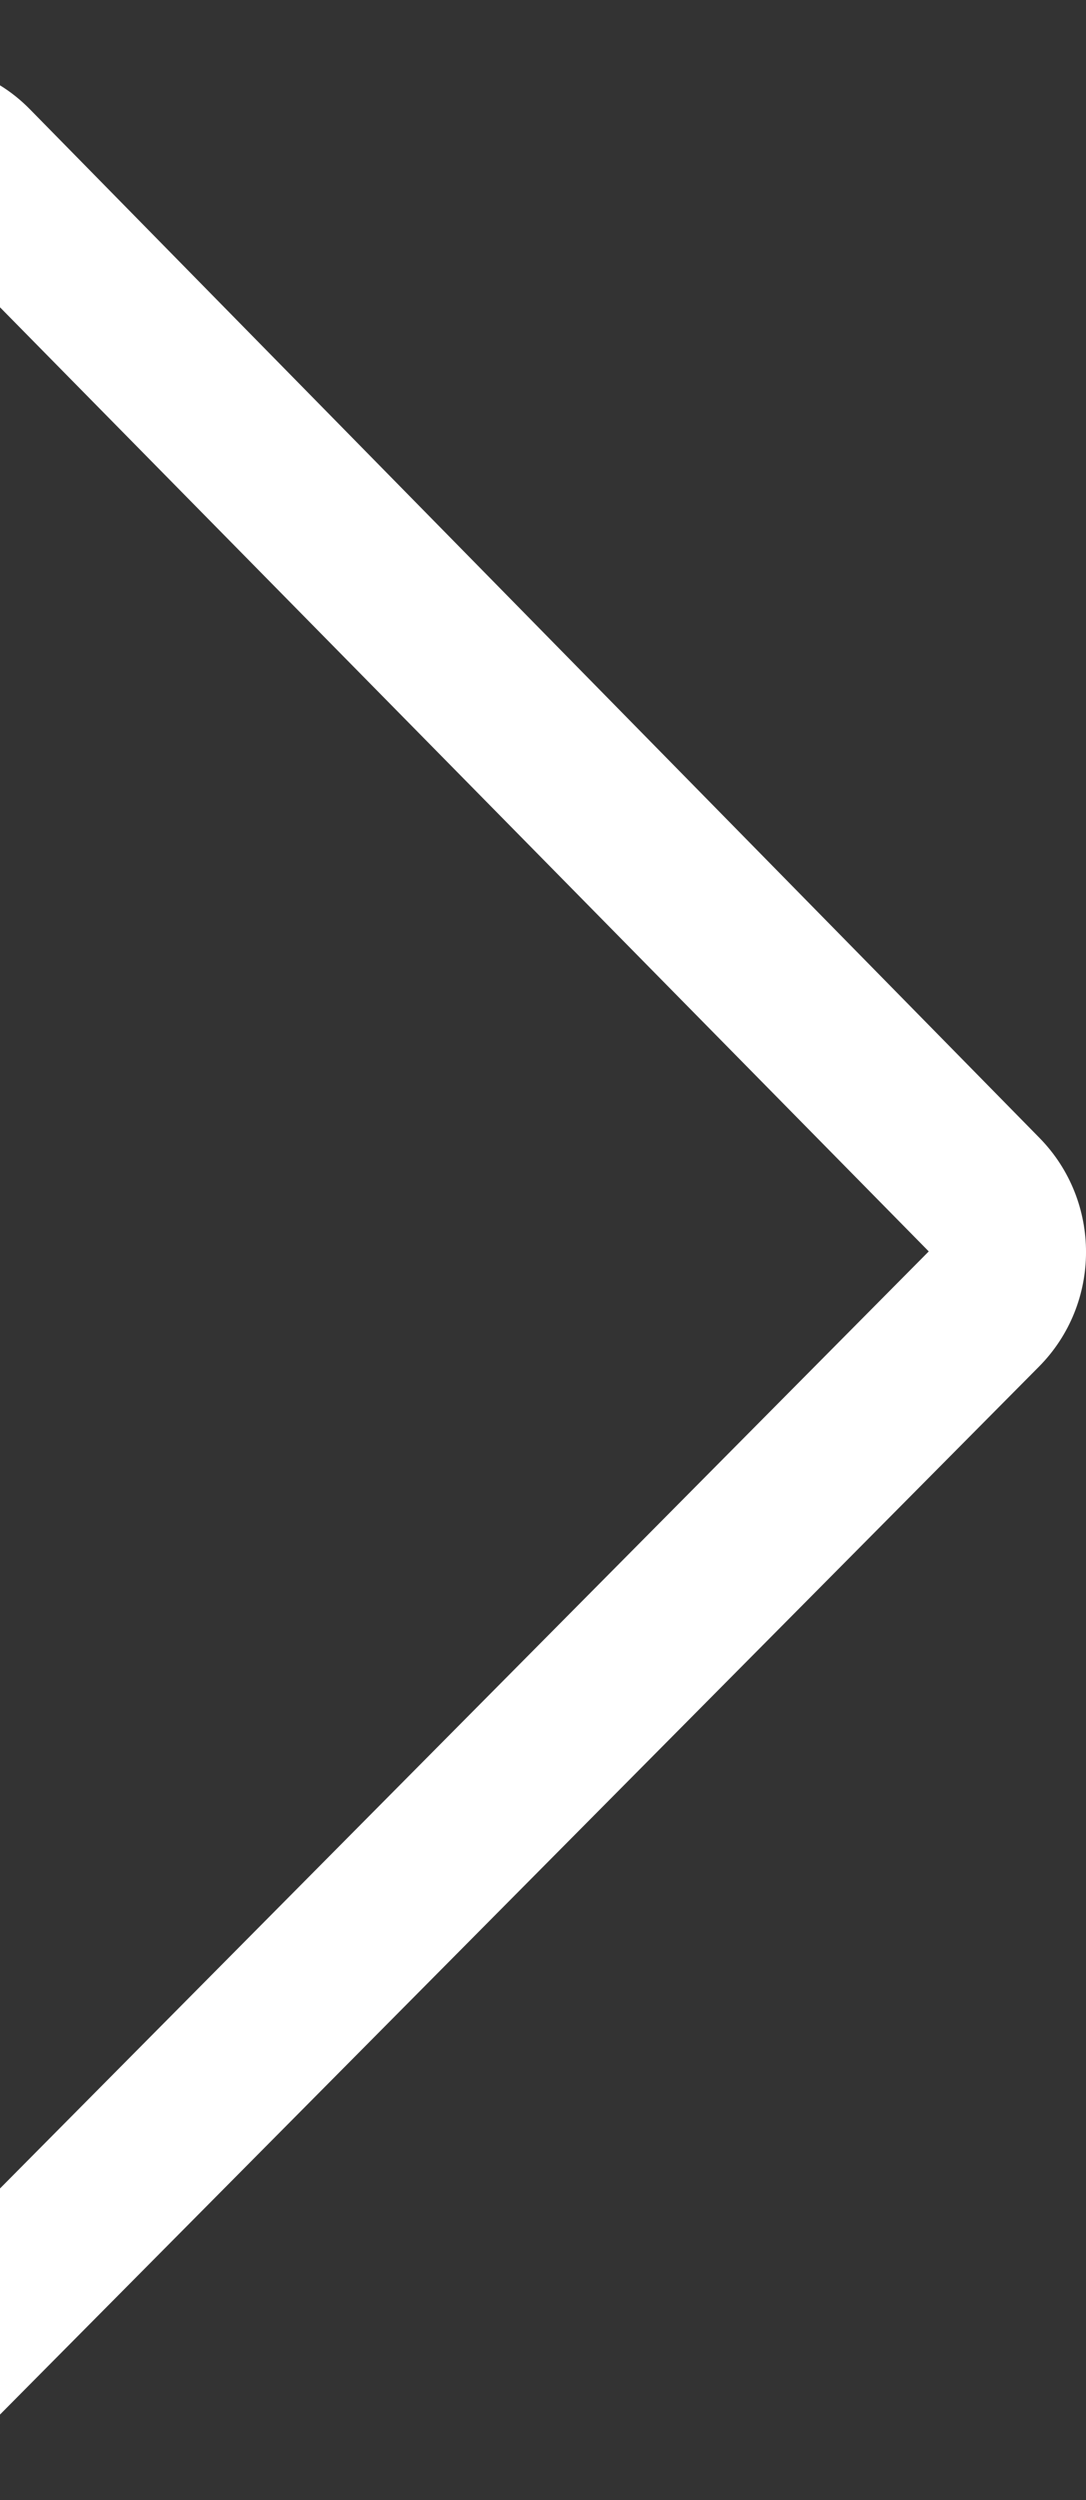 <svg xmlns="http://www.w3.org/2000/svg" width="10" height="23" viewBox="0 0 10 23" fill="none"><rect x="0" y="0" width="10" height="23" fill="#333333" stroke="none"/><path id="Subtract" d="M0 22.214L9.566 12.574C10.143 11.993 10.145 11.052 9.571 10.468L0.277 1.007C0.192 0.92 0.099 0.846 0 0.785L9.28248e-08 2.827L8.552 11.513L-9.28248e-08 20.134L0 22.214Z" fill="white"></path></svg>